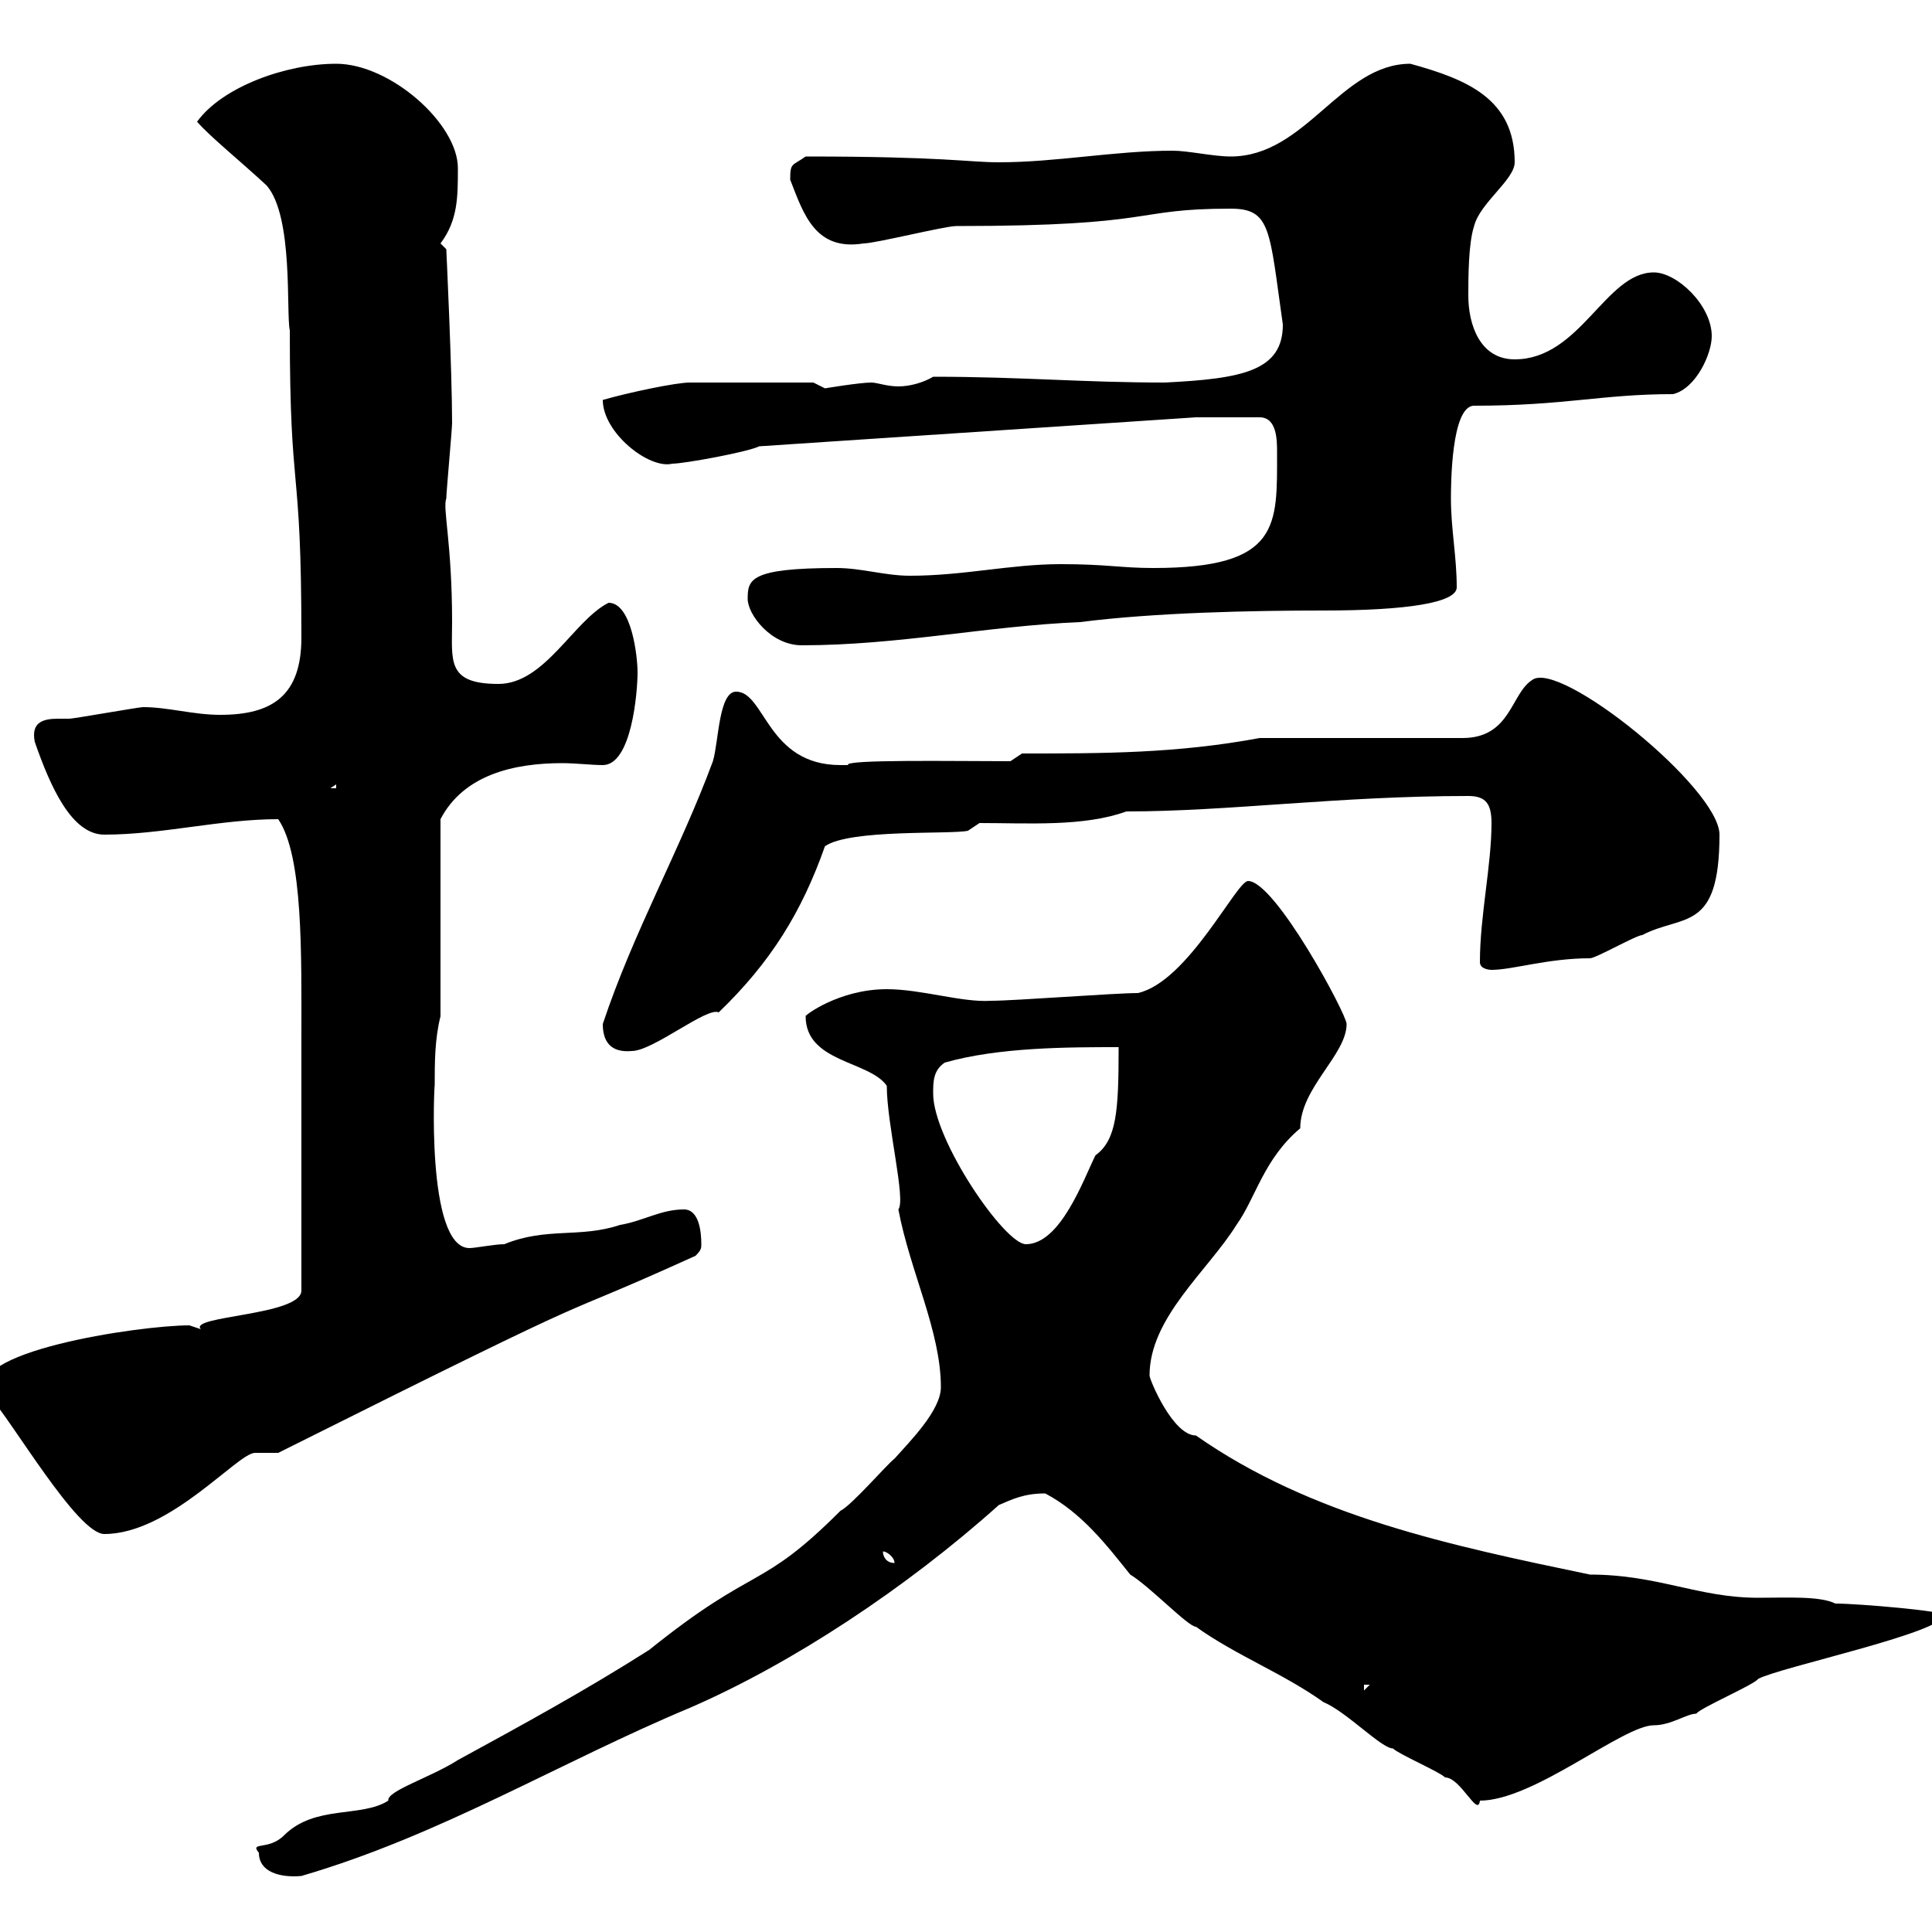 <svg xmlns="http://www.w3.org/2000/svg" xmlns:xlink="http://www.w3.org/1999/xlink" width="300" height="300"><path d="M40.20 287.70C40.20 290.70 43.50 291.60 46.80 291.30C68.40 285 87 273.60 107.10 265.20C123 258.30 140.70 246.60 155.10 233.70C157.20 232.80 159 231.90 162.30 231.90C168 234.90 171.90 240 175.50 244.50C178.50 246.30 184.50 252.60 185.70 252.60C192 257.10 199.20 259.80 205.50 264.30C209.10 265.80 214.50 271.50 216.30 271.50C217.20 272.40 223.50 275.10 224.40 276C226.80 276 229.50 282.30 229.80 279.60C238.20 279.60 252 267.90 256.80 267.90C259.50 267.90 261.90 266.10 263.40 266.10C264 265.20 272.40 261.60 273 260.70C276.30 258.90 301.80 253.50 301.80 250.80C302.40 250.20 288.60 249 285 249C282.60 247.80 277.50 248.10 273 248.10C263.70 248.10 257.40 244.50 246.90 244.50C225.30 240 203.70 235.50 185.70 222.90C182.10 222.90 178.50 214.20 178.50 213.60C178.50 204.60 187.50 197.40 192 190.20C195 186 196.20 180 201.90 175.20C201.90 168.90 209.10 163.80 209.10 159C209.10 157.50 198 136.80 193.80 136.80C192 136.80 184.50 152.40 176.70 154.20C173.10 154.20 157.50 155.40 153.90 155.40C149.40 155.70 143.10 153.60 137.70 153.60C130.20 153.60 124.80 157.80 125.10 157.80C125.10 165 135 164.70 137.70 168.60C137.70 174.60 140.70 186.30 139.50 187.80C141.30 197.40 146.10 206.70 146.10 215.40C146.10 219 141.30 223.80 138.90 226.50C137.70 227.40 132.30 233.70 130.50 234.60C117.90 247.20 117.60 242.70 100.80 256.20C90.90 262.50 81 267.90 71.10 273.30C66.90 276 60 278.10 60.30 279.60C56.10 282.30 48.90 280.20 44.10 285C41.70 287.40 38.70 285.90 40.20 287.70ZM211.80 261.60L212.70 261.60L211.80 262.50ZM137.10 240.90C137.70 240.90 138.90 241.80 138.90 242.70C137.70 242.70 137.10 241.80 137.10 240.90ZM-1.80 216.60C1.80 220.50 12 238.20 16.20 238.20C26.40 238.20 36.90 225.60 39.60 225.60C40.20 225.60 42.30 225.60 43.20 225.60C100.20 197.10 82.20 206.70 108 195C108.90 194.10 108.90 193.80 108.90 193.20C108.90 191.40 108.60 187.80 106.20 187.80C102.60 187.80 99.90 189.60 96.30 190.20C90 192.30 84.90 190.50 78.30 193.20C76.80 193.20 73.80 193.80 72.90 193.80C66 193.80 67.50 167.10 67.50 168.60C67.50 165 67.50 161.40 68.40 157.80L68.40 127.20C72 120.30 79.80 118.50 87.30 118.50C89.40 118.50 91.80 118.80 93.60 118.80C98.10 118.80 99 107.40 99 104.40C99 102 98.10 93.60 94.50 93.60C89.10 96.30 84.60 106.20 77.40 106.20C69.30 106.20 70.20 102.60 70.20 96.60C70.20 84.30 68.70 78.90 69.30 77.40C69.30 76.50 70.20 66.60 70.20 65.70C70.20 57.60 69.30 38.70 69.30 38.70L68.40 37.80C71.10 34.20 71.10 30.60 71.10 26.10C71.10 19.20 60.60 9.90 52.20 9.90C44.40 9.90 34.50 13.50 30.60 18.90C32.70 21.30 37.20 24.90 41.40 28.80C45.60 33.60 44.40 48.60 45 51.30C45 78 46.80 70.80 46.80 99C46.80 108 42.30 111 34.20 111C30 111 26.10 109.80 22.20 109.80C21.60 109.80 11.40 111.60 10.80 111.60C9.90 111.60 9.60 111.60 9 111.60C6.60 111.60 4.80 112.20 5.40 115.20C7.80 122.10 11.10 129.60 16.20 129.60C25.20 129.60 34.20 127.20 43.20 127.20C47.10 132.90 46.80 148.20 46.80 161.40L46.80 200.40C46.80 204.30 29.10 204.30 31.20 206.40C31.20 206.40 29.40 205.80 29.40 205.80C21.60 205.80-6.60 210-1.80 216.60ZM144.90 169.80C144.90 168 144.90 166.20 146.70 165C155.10 162.60 165.90 162.60 173.70 162.60C173.70 172.50 173.40 177 170.10 179.40C168.30 183 164.70 193.20 159.30 193.20C156 193.20 144.90 177 144.90 169.80ZM93.60 159C93.60 161.70 94.80 163.50 98.10 163.20C101.40 163.20 109.80 156.30 111.60 157.20C119.70 149.40 124.50 141.60 128.10 131.40C132 128.70 147.60 129.60 150.30 129L152.10 127.80C159.60 127.80 168.30 128.40 174.90 126C190.80 126 207.90 123.60 228 123.60C230.70 123.60 231.60 124.80 231.60 127.80C231.60 134.40 229.80 142.20 229.80 149.40C229.80 150.60 231.60 150.60 231.60 150.60C234.90 150.60 240.30 148.80 246.90 148.80C247.80 148.80 254.10 145.20 255 145.20C261.30 141.90 267 144.90 267 129.60C267 122.40 242.10 102.30 237.90 105.60C234.60 107.70 234.60 114.60 227.10 114.60L195.60 114.60C182.70 117 171.30 117 158.70 117L156.90 118.20C148.20 118.20 130.80 117.90 131.70 118.80C131.70 118.80 131.70 118.80 130.50 118.80C119.10 118.80 118.80 107.40 114.30 107.40C111.60 107.40 111.60 115.20 110.70 118.20C105.60 132 98.40 144.60 93.60 159ZM52.20 121.80L52.20 122.40L51.30 122.40ZM116.10 93C116.10 95.40 119.70 100.20 124.50 100.20C139.50 100.20 153.30 97.20 167.70 96.60C179.40 95.10 194.70 94.80 205.50 94.80C218.40 94.80 226.20 93.60 226.20 91.20C226.20 86.40 225.30 82.20 225.30 77.40C225.30 75.60 225.30 63 228.90 63C243 63 248.70 61.20 259.80 61.20C263.40 60.30 265.80 54.90 265.80 52.20C265.80 47.40 260.40 42.30 256.80 42.30C249.30 42.30 245.40 55.80 235.20 55.80C229.80 55.80 228 50.40 228 45.90C228 43.20 228 37.80 228.90 35.10C229.80 31.50 235.20 27.90 235.20 25.20C235.20 15.30 227.70 12.30 219 9.90C208.20 9.90 202.80 24.30 191.10 24.30C188.40 24.30 184.50 23.40 182.10 23.40C173.10 23.40 164.10 25.20 155.10 25.20C150.30 25.20 146.70 24.30 125.10 24.30C123 25.80 122.70 25.20 122.70 27.90C124.80 33.30 126.60 39 134.10 37.80C135.90 37.80 146.70 35.10 148.50 35.10C180.30 35.10 175.50 32.40 191.10 32.40C197.40 32.40 197.10 35.70 199.20 50.40C199.20 57.60 192.90 58.80 180.90 59.40C168 59.40 158.70 58.50 144.90 58.50C143.40 59.40 141.30 60 139.50 60C137.70 60 136.20 59.40 135.30 59.40C133.50 59.40 128.10 60.30 128.10 60.30C128.10 60.30 126.30 59.40 126.30 59.40L107.10 59.40C105 59.40 97.80 60.90 93.60 62.10C93.60 67.20 100.80 72.90 104.40 72C106.20 72 116.10 70.20 117.90 69.30L185.70 64.80L195.60 64.80C198.30 64.80 198.30 68.40 198.30 70.20C198.30 81.60 198.90 88.20 179.10 88.20C174 88.20 171.90 87.60 164.70 87.60C156.90 87.60 149.70 89.40 141.30 89.40C137.40 89.40 133.80 88.20 129.90 88.20C116.40 88.20 116.10 90 116.10 93Z"/></svg>